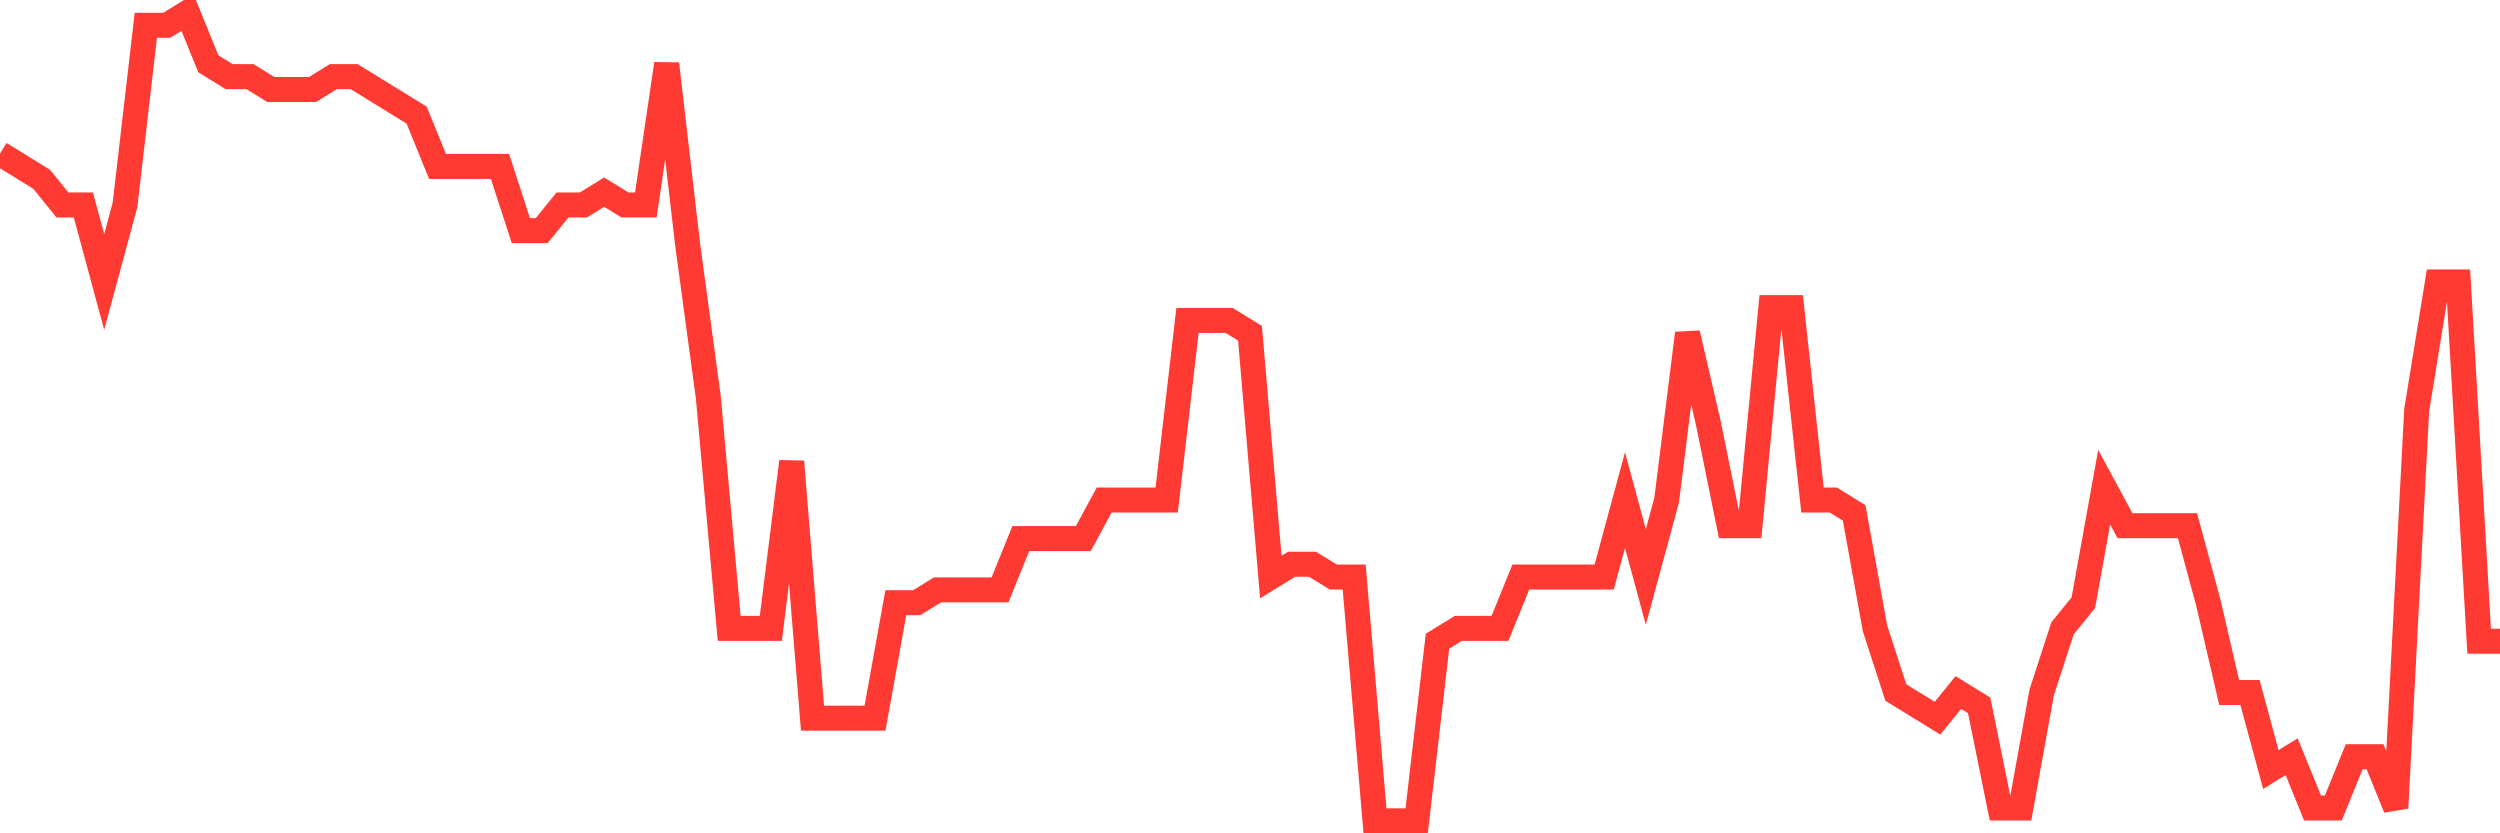 <svg
  xmlns="http://www.w3.org/2000/svg"
  xmlns:xlink="http://www.w3.org/1999/xlink"
  width="120"
  height="40"
  viewBox="0 0 120 40"
  preserveAspectRatio="none"
>
  <polyline
    points="0,7.375 1,7.99 2,8.606 3,9.838 4,9.838 5,13.533 6,9.838 7,1.216 8,1.216 9,0.6 10,3.063 11,3.679 12,3.679 13,4.295 14,4.295 15,4.295 16,3.679 17,3.679 18,4.295 19,4.911 20,5.527 21,7.99 22,7.99 23,7.99 24,7.99 25,11.07 26,11.07 27,9.838 28,9.838 29,9.222 30,9.838 31,9.838 32,3.063 33,11.686 34,19.076 35,30.162 36,30.162 37,30.162 38,22.156 39,34.473 40,34.473 41,34.473 42,34.473 43,28.93 44,28.93 45,28.314 46,28.314 47,28.314 48,28.314 49,25.851 50,25.851 51,25.851 52,25.851 53,24.003 54,24.003 55,24.003 56,24.003 57,15.381 58,15.381 59,15.381 60,15.997 61,27.698 62,27.083 63,27.083 64,27.698 65,27.698 66,39.4 67,39.4 68,39.4 69,30.778 70,30.162 71,30.162 72,30.162 73,27.698 74,27.698 75,27.698 76,27.698 77,27.698 78,24.003 79,27.698 80,24.003 81,15.997 82,20.308 83,25.235 84,25.235 85,14.765 86,14.765 87,24.003 88,24.003 89,24.619 90,30.162 91,33.241 92,33.857 93,34.473 94,33.241 95,33.857 96,38.784 97,38.784 98,33.241 99,30.162 100,28.93 101,23.387 102,25.235 103,25.235 104,25.235 105,25.235 106,28.93 107,33.241 108,33.241 109,36.937 110,36.321 111,38.784 112,38.784 113,36.321 114,36.321 115,38.784 116,19.692 117,13.533 118,13.533 119,30.778 120,30.778"
    fill="none"
    stroke="#ff3a33"
    stroke-width="1.2"
  >
  </polyline>
</svg>